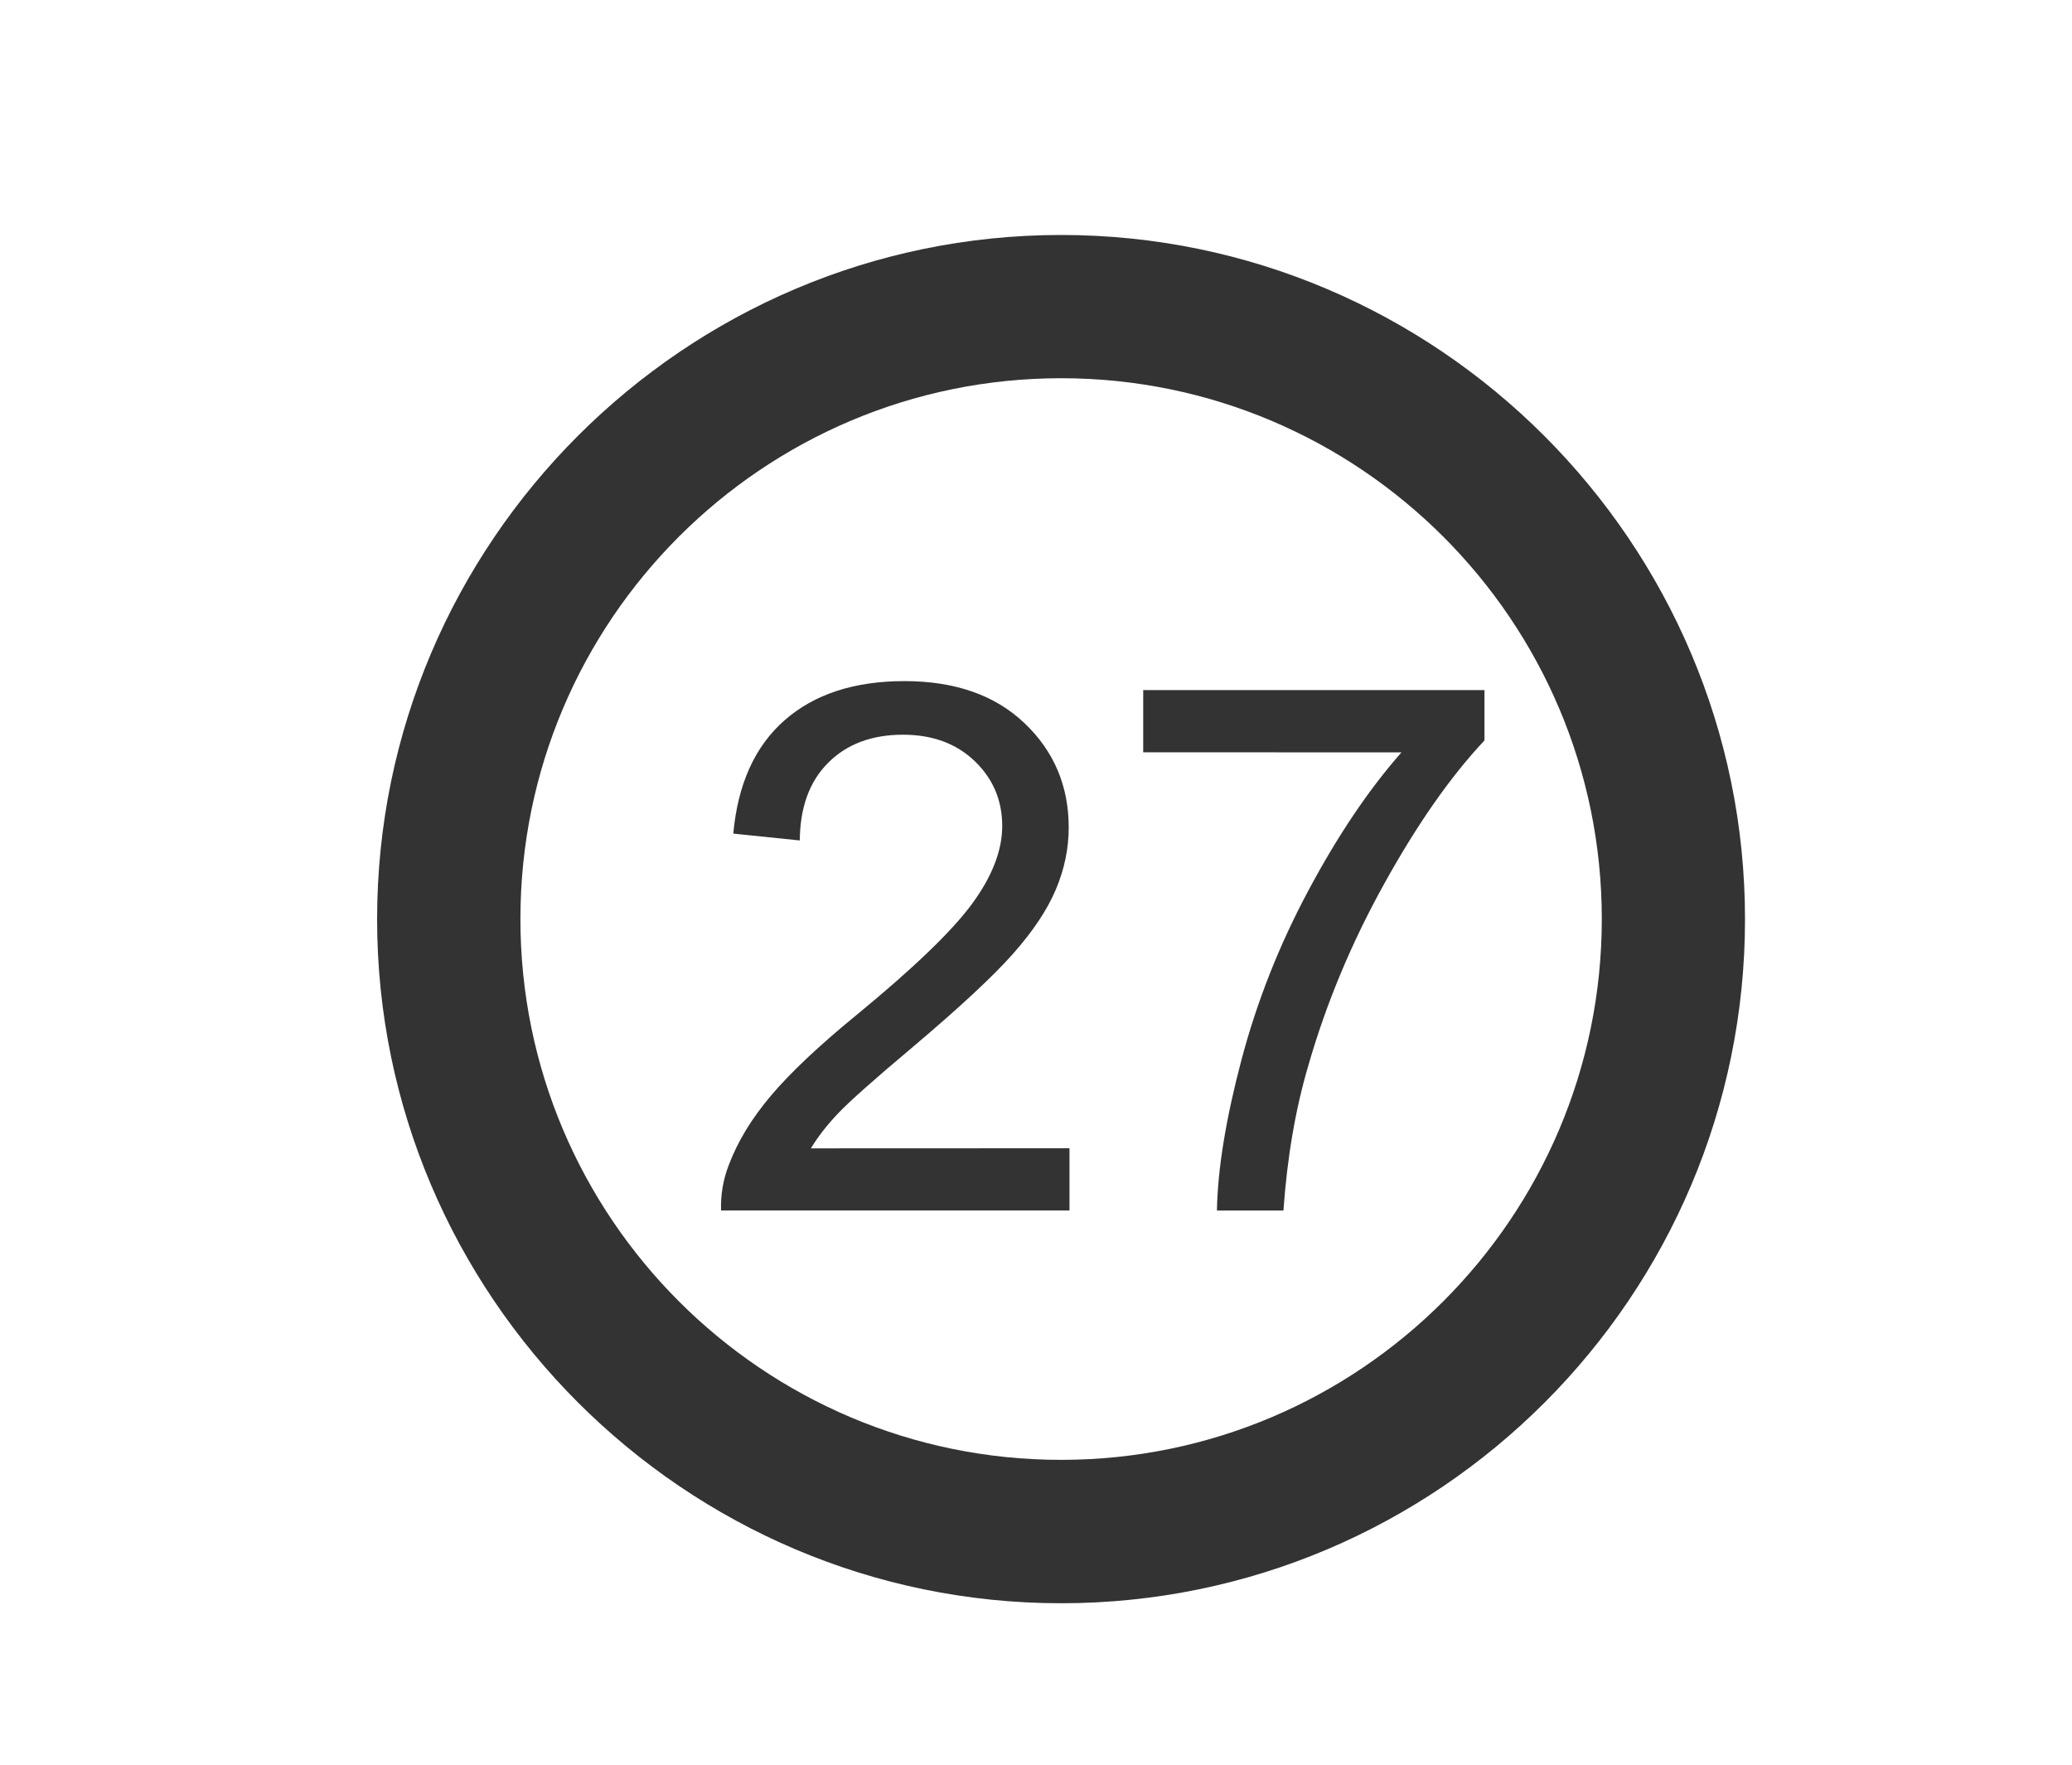 <?xml version="1.0" encoding="utf-8"?>
<!-- Generator: Adobe Illustrator 15.0.0, SVG Export Plug-In . SVG Version: 6.00 Build 0)  -->
<!DOCTYPE svg PUBLIC "-//W3C//DTD SVG 1.0//EN" "http://www.w3.org/TR/2001/REC-SVG-20010904/DTD/svg10.dtd">
<svg version="1.0" id="Calque_1" xmlns="http://www.w3.org/2000/svg" xmlns:xlink="http://www.w3.org/1999/xlink" x="0px" y="0px"
	 width="43px" height="36.623px" viewBox="0 0 43 36.623" enable-background="new 0 0 43 36.623" xml:space="preserve">
<g id="Calque_1_1_">
	<path fill="#333333" d="M22.021,33.263c-7.814,0-14.195-6.381-14.195-14.193c0-7.813,6.381-14.195,14.195-14.195
		c7.813,0,14.193,6.381,14.193,14.195C36.216,26.882,29.861,33.263,22.021,33.263z M22.021,7.847
		c-6.192,0-11.221,5.028-11.221,11.22c0,6.189,5.028,11.221,11.221,11.221c6.189,0,11.221-5.03,11.221-11.221
		C33.242,12.876,28.212,7.847,22.021,7.847z"/>
	<g id="Calque_2">
	</g>
	<g enable-background="new    ">
		<path fill="#333333" d="M22.195,23.823v1.291h-7.231c-0.01-0.323,0.042-0.635,0.157-0.934c0.184-0.492,0.479-0.978,0.884-1.455
			c0.405-0.477,0.991-1.029,1.757-1.656c1.189-0.976,1.992-1.747,2.41-2.316c0.418-0.569,0.627-1.108,0.627-1.615
			c0-0.532-0.19-0.981-0.571-1.347c-0.381-0.365-0.877-0.548-1.489-0.548c-0.646,0-1.164,0.194-1.552,0.582
			c-0.388,0.388-0.584,0.925-0.589,1.612l-1.38-0.142c0.094-1.03,0.45-1.814,1.067-2.354c0.617-0.54,1.445-0.81,2.485-0.81
			c1.05,0,1.88,0.291,2.492,0.873c0.612,0.582,0.917,1.304,0.917,2.164c0,0.438-0.09,0.868-0.269,1.291
			c-0.179,0.422-0.477,0.868-0.892,1.335c-0.416,0.469-1.106,1.109-2.071,1.925c-0.806,0.677-1.323,1.136-1.552,1.378
			c-0.229,0.24-0.417,0.483-0.567,0.728L22.195,23.823L22.195,23.823z"/>
		<path fill="#333333" d="M23.725,15.608v-1.291h7.082v1.045c-0.697,0.741-1.388,1.726-2.07,2.955
			c-0.684,1.229-1.213,2.493-1.586,3.792c-0.27,0.914-0.439,1.916-0.516,3.007h-1.38c0.015-0.86,0.185-1.9,0.507-3.119
			c0.323-1.22,0.787-2.394,1.393-3.525c0.604-1.131,1.246-2.086,1.929-2.862L23.725,15.608L23.725,15.608z"/>
	</g>
</g>
<g id="Calque_3" display="none">
	<path display="inline" fill="#333333" d="M21.308,33.104c-8.1,0-14.714-6.613-14.714-14.713c0-8.099,6.615-14.714,14.714-14.714
		s14.713,6.615,14.713,14.714C36.021,26.491,29.436,33.104,21.308,33.104z M21.308,6.761c-6.418,0-11.631,5.212-11.631,11.63
		c0,6.417,5.212,11.631,11.631,11.631c6.417,0,11.631-5.215,11.631-11.631C32.938,11.974,27.725,6.761,21.308,6.761z"/>
	<g display="inline" enable-background="new    ">
		<path fill="#333333" d="M24.573,15.318l-1.372,0.107c-0.122-0.542-0.296-0.936-0.521-1.181c-0.372-0.394-0.832-0.59-1.379-0.59
			c-0.439,0-0.825,0.123-1.157,0.368c-0.434,0.316-0.776,0.779-1.027,1.387c-0.25,0.608-0.38,1.474-0.391,2.598
			c0.332-0.506,0.738-0.881,1.218-1.126c0.48-0.245,0.983-0.368,1.51-0.368c0.92,0,1.702,0.339,2.349,1.016s0.97,1.552,0.97,2.625
			c0,0.705-0.151,1.36-0.456,1.965c-0.304,0.605-0.722,1.069-1.253,1.392c-0.531,0.321-1.134,0.482-1.809,0.482
			c-1.149,0-2.087-0.423-2.813-1.269c-0.726-0.845-1.088-2.238-1.088-4.18c0-2.172,0.401-3.75,1.203-4.736
			c0.7-0.858,1.642-1.287,2.828-1.287c0.884,0,1.608,0.247,2.173,0.743C24.123,13.76,24.461,14.444,24.573,15.318z M18.94,20.161
			c0,0.476,0.101,0.931,0.303,1.364c0.202,0.435,0.484,0.766,0.847,0.993c0.362,0.227,0.743,0.341,1.142,0.341
			c0.583,0,1.083-0.235,1.502-0.705c0.418-0.47,0.628-1.108,0.628-1.916c0-0.776-0.206-1.389-0.62-1.836
			c-0.414-0.446-0.936-0.67-1.564-0.67c-0.623,0-1.152,0.224-1.586,0.67C19.158,18.85,18.94,19.437,18.94,20.161z"/>
	</g>
</g>
<g id="Calque_4" display="none">
	<path display="inline" fill="#333333" d="M20.987,33.024c-8.085,0-14.687-6.603-14.687-14.688c0-8.084,6.602-14.687,14.687-14.687
		c8.083,0,14.687,6.602,14.687,14.687C35.674,26.423,29.1,33.024,20.987,33.024z M20.987,6.729c-6.406,0-11.609,5.204-11.609,11.609
		c0,6.407,5.204,11.609,11.609,11.609c6.406,0,11.609-5.202,11.609-11.609C32.596,11.933,27.393,6.729,20.987,6.729z"/>
	<g display="inline" enable-background="new    ">
		<path fill="#333333" d="M17.536,24.021h-1.377v-8.773c-0.332,0.315-0.766,0.632-1.304,0.948s-1.021,0.554-1.449,0.711v-1.331
			c0.77-0.361,1.443-0.8,2.019-1.315c0.576-0.515,0.984-1.015,1.224-1.499h0.887V24.021z"/>
		<path fill="#333333" d="M25.477,24.021v-2.685h-4.866v-1.263l5.118-7.267h1.125v7.267h1.514v1.263h-1.514v2.685H25.477z
			 M25.477,20.074v-5.056l-3.512,5.056H25.477z"/>
	</g>
</g>
<g id="Calque_5">
</g>
</svg>
